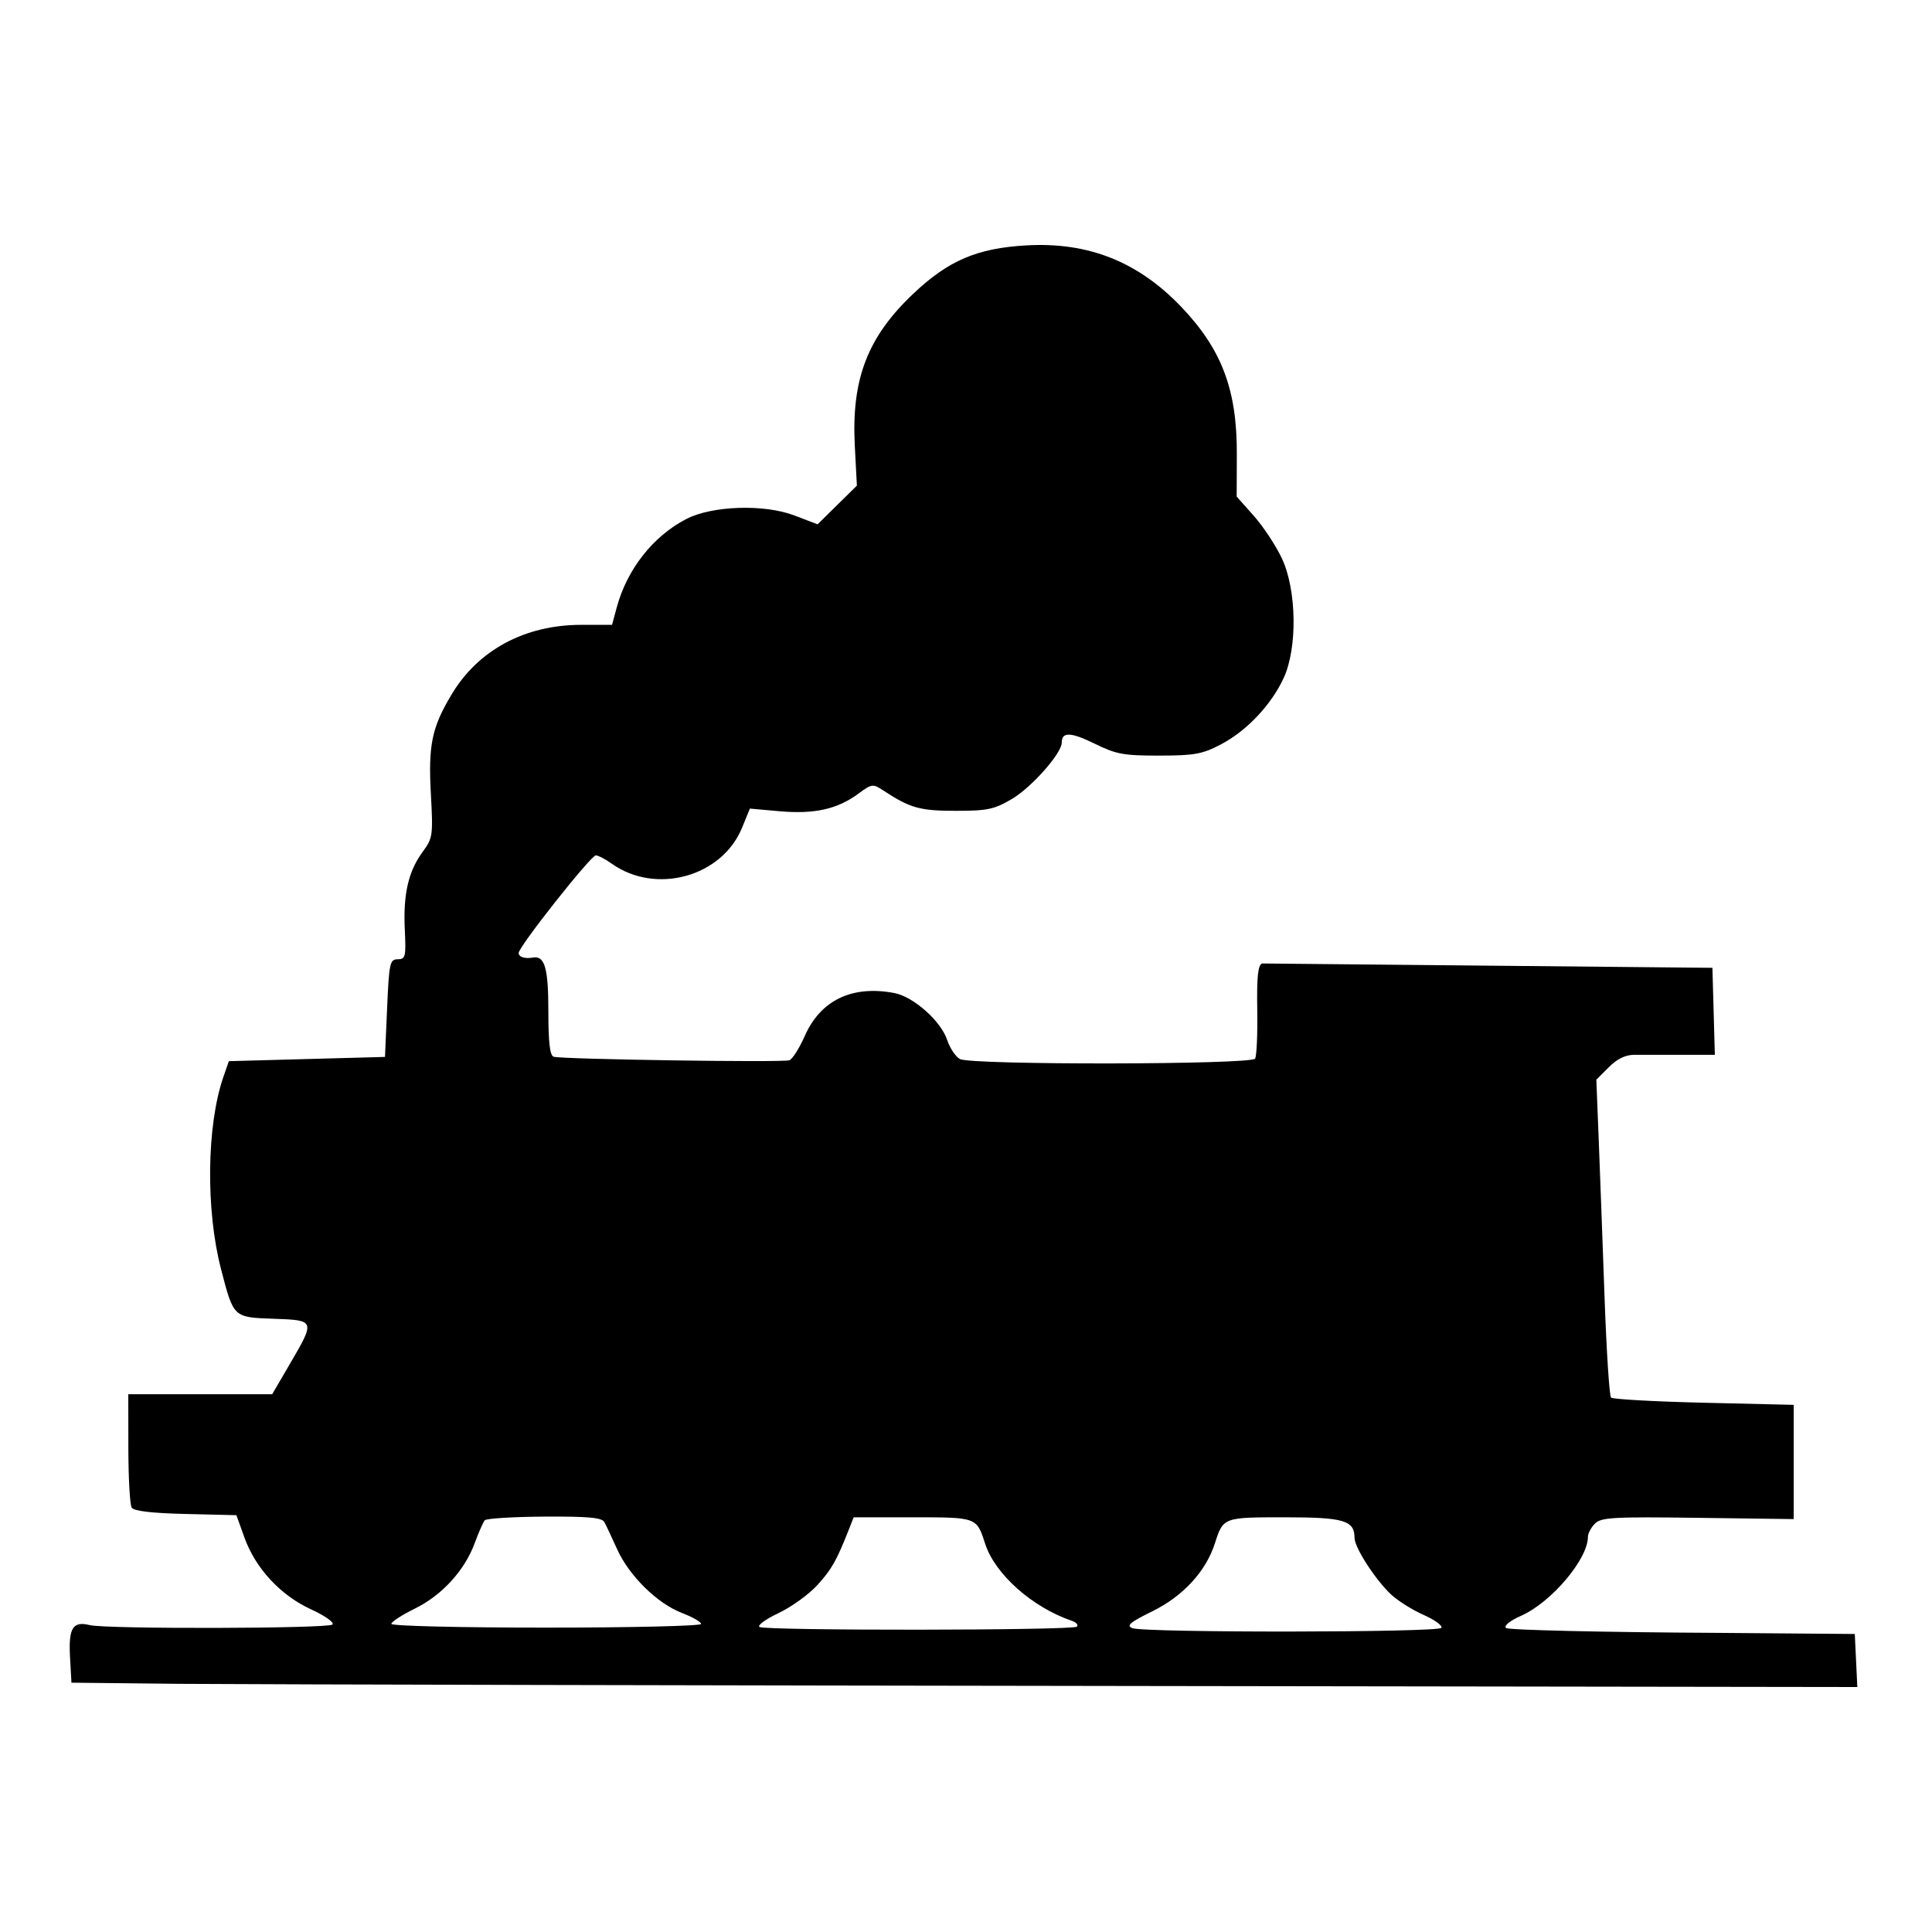 <svg xmlns="http://www.w3.org/2000/svg" version="1.0" width="500" height="500"><path d="m46.749 435.777-28.257-.299-.372-6.673c-.415-7.465.735-9.326 5.089-8.233 4.23 1.061 61.77.926 62.84-.145.53-.528-1.92-2.26-5.554-3.93-7.904-3.627-14.372-10.605-17.244-18.602l-2.072-5.768-13.124-.312c-8.807-.209-13.403-.75-13.973-1.647-.466-.735-.856-7.636-.865-15.336L33.2 360.83H70.439l4.592-7.863c6.584-11.274 6.577-11.293-4.206-11.673-10.468-.369-10.357-.264-13.621-12.839-3.993-15.377-3.73-37.203.6-49.722l1.42-4.105 40.411-1.098.55-12.628c.508-11.706.709-12.63 2.745-12.644 2.022-.015 2.167-.63 1.827-7.769-.433-9.118.943-15.042 4.67-20.092 2.567-3.481 2.67-4.207 2.086-14.796-.707-12.81.23-17.323 5.387-25.92 6.89-11.489 18.981-17.97 33.53-17.973l7.968-.002 1.206-4.477c2.66-9.88 9.385-18.44 17.997-22.906 6.673-3.461 20.169-3.907 27.975-.925l6.014 2.297 5.085-5.008 5.085-5.01-.538-10.29c-.906-17.311 3.3-28.205 15.233-39.463 9.024-8.513 16.395-11.664 29.029-12.41 16.092-.95 29.035 4.175 40.26 15.942 10.459 10.966 14.405 21.434 14.346 38.06l-.038 11.007 4.423 4.97c2.433 2.733 5.705 7.688 7.272 11.01 3.827 8.114 4.07 23.057.503 30.881-3.165 6.942-9.558 13.735-16.218 17.23-4.875 2.559-6.845 2.92-15.992 2.934-9.237.015-11.154-.338-16.732-3.077-6.188-3.039-8.525-3.12-8.525-.294 0 2.775-7.813 11.605-12.93 14.613-4.573 2.688-6.295 3.05-14.522 3.05-9.284 0-11.814-.711-18.739-5.27-2.709-1.783-2.959-1.748-6.56.909-5.34 3.94-11.345 5.264-20.273 4.469l-7.686-.685-2.037 4.97c-5.202 12.696-22.325 17.399-33.744 9.268-1.646-1.172-3.49-2.13-4.1-2.13-1.289 0-19.966 23.63-19.966 25.26 0 1.036 1.617 1.556 3.684 1.185 3.063-.55 4.003 2.69 4.003 13.804 0 8.18.39 11.553 1.372 11.863 2.117.669 59.382 1.524 61.009.912.79-.298 2.581-3.13 3.981-6.296 4.092-9.252 12.224-13.16 23.13-11.113 5.01.94 12.114 7.257 13.756 12.233.686 2.078 2.164 4.27 3.284 4.869 2.94 1.573 75.391 1.465 76.367-.114.409-.661.661-6.35.56-12.642-.135-8.503.184-11.579 1.244-11.983l116.554 1.121.313 11.256.313 11.255h-20.814c-2.315 0-4.456 1.038-6.635 3.217l-3.217 3.218.62 15.725c.34 8.649 1.02 26.984 1.51 40.746.49 13.761 1.243 25.374 1.673 25.805.43.432 11.242 1.032 24.028 1.334l23.246.549v29.566l-24.808-.329c-21.922-.29-25.02-.117-26.629 1.493-1.002 1.001-1.821 2.547-1.821 3.433 0 5.78-9.483 16.972-17.314 20.436-2.88 1.274-4.478 2.563-3.897 3.144.546.546 25.159 1.111 55.296 1.27l34.982.285.327 6.863.327 6.863-184.147-.262c-111.912-.145-224.31-.397-249.774-.561zm231.942-14.8c.44-.438-.136-1.115-1.28-1.504-10.252-3.488-19.925-12.088-22.464-19.972-2.211-6.866-2.099-6.825-18.755-6.825h-15.263l-1.19 3.02c-3.226 8.18-4.473 10.394-8.153 14.467-2.19 2.424-6.729 5.707-10.087 7.296-3.357 1.588-5.58 3.21-4.938 3.602 1.612.987 81.139.906 82.13-.083zm94.334.312c.352-.569-1.719-2.078-4.602-3.353-2.883-1.275-6.667-3.65-8.41-5.279-4.043-3.78-9.46-12.155-9.46-14.627 0-4.552-2.706-5.354-18.063-5.354-15.933 0-15.903-.011-18.09 6.781-2.325 7.223-8.221 13.626-16.133 17.521-5.824 2.867-6.863 3.74-5.22 4.386 3.1 1.218 79.223 1.147 79.978-.075zm-191.58-1.011c0-.522-2.219-1.796-4.93-2.832-6.406-2.446-13.705-9.624-16.814-16.534-1.358-3.02-2.841-6.168-3.295-6.995-.64-1.165-4.144-1.485-15.52-1.419-8.083.048-15.03.478-15.438.956-.408.478-1.578 3.142-2.599 5.92-2.603 7.083-8.507 13.524-15.555 16.973-3.306 1.618-6.011 3.377-6.011 3.91 0 .543 17.645.97 40.08.97 22.045 0 40.081-.427 40.081-.95z" style="fill:#000;fill-opacity:1"/></svg>